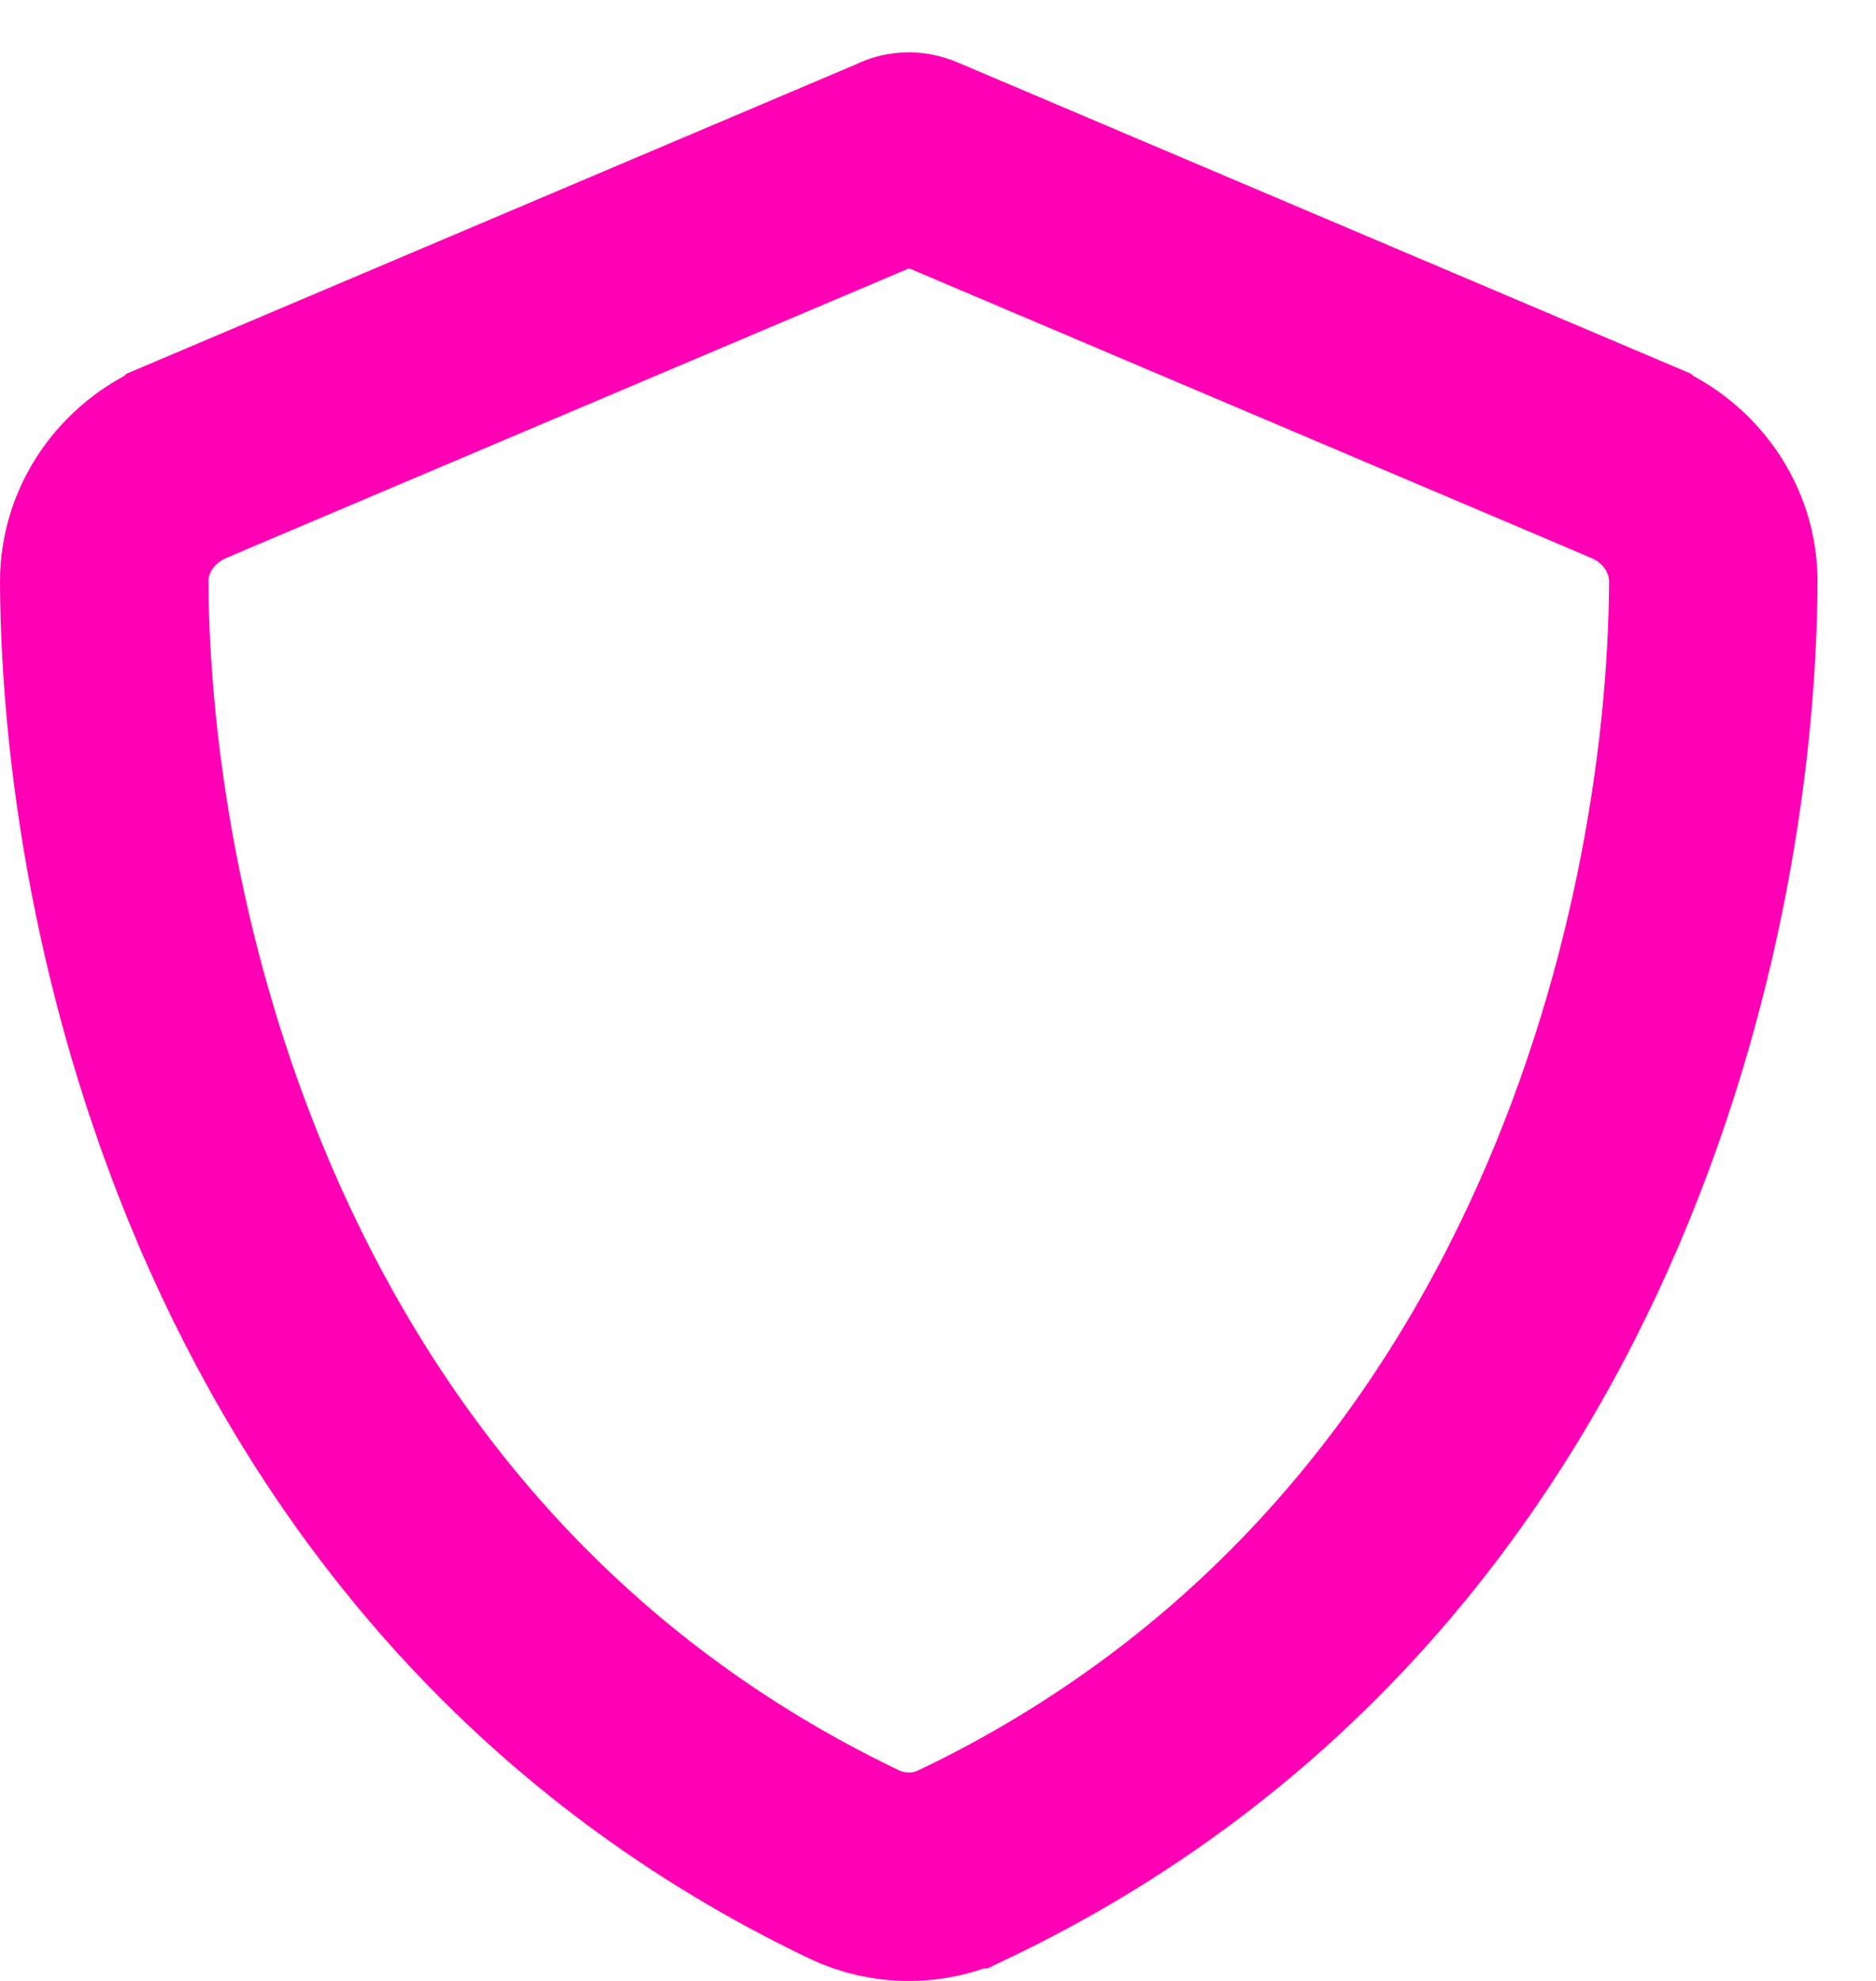 <svg width="18" height="19" viewBox="0 0 18 19" fill="none" xmlns="http://www.w3.org/2000/svg">
<path id="Vector" d="M8.794 1.518L8.805 1.523L8.816 1.527L15.657 4.43L15.658 4.431C16.12 4.626 16.441 5.071 16.439 5.584C16.421 9.025 14.998 15.127 9.247 17.881L9.246 17.881C8.913 18.041 8.526 18.041 8.192 17.881L8.192 17.881C2.441 15.127 1.018 9.025 1 5.583C0.998 5.071 1.319 4.626 1.781 4.431L1.782 4.43L8.627 1.528L8.642 1.521L8.657 1.514C8.671 1.508 8.694 1.502 8.719 1.502C8.743 1.502 8.77 1.507 8.794 1.518Z" stroke="#FF00B4" stroke-width="2"/>
</svg>
